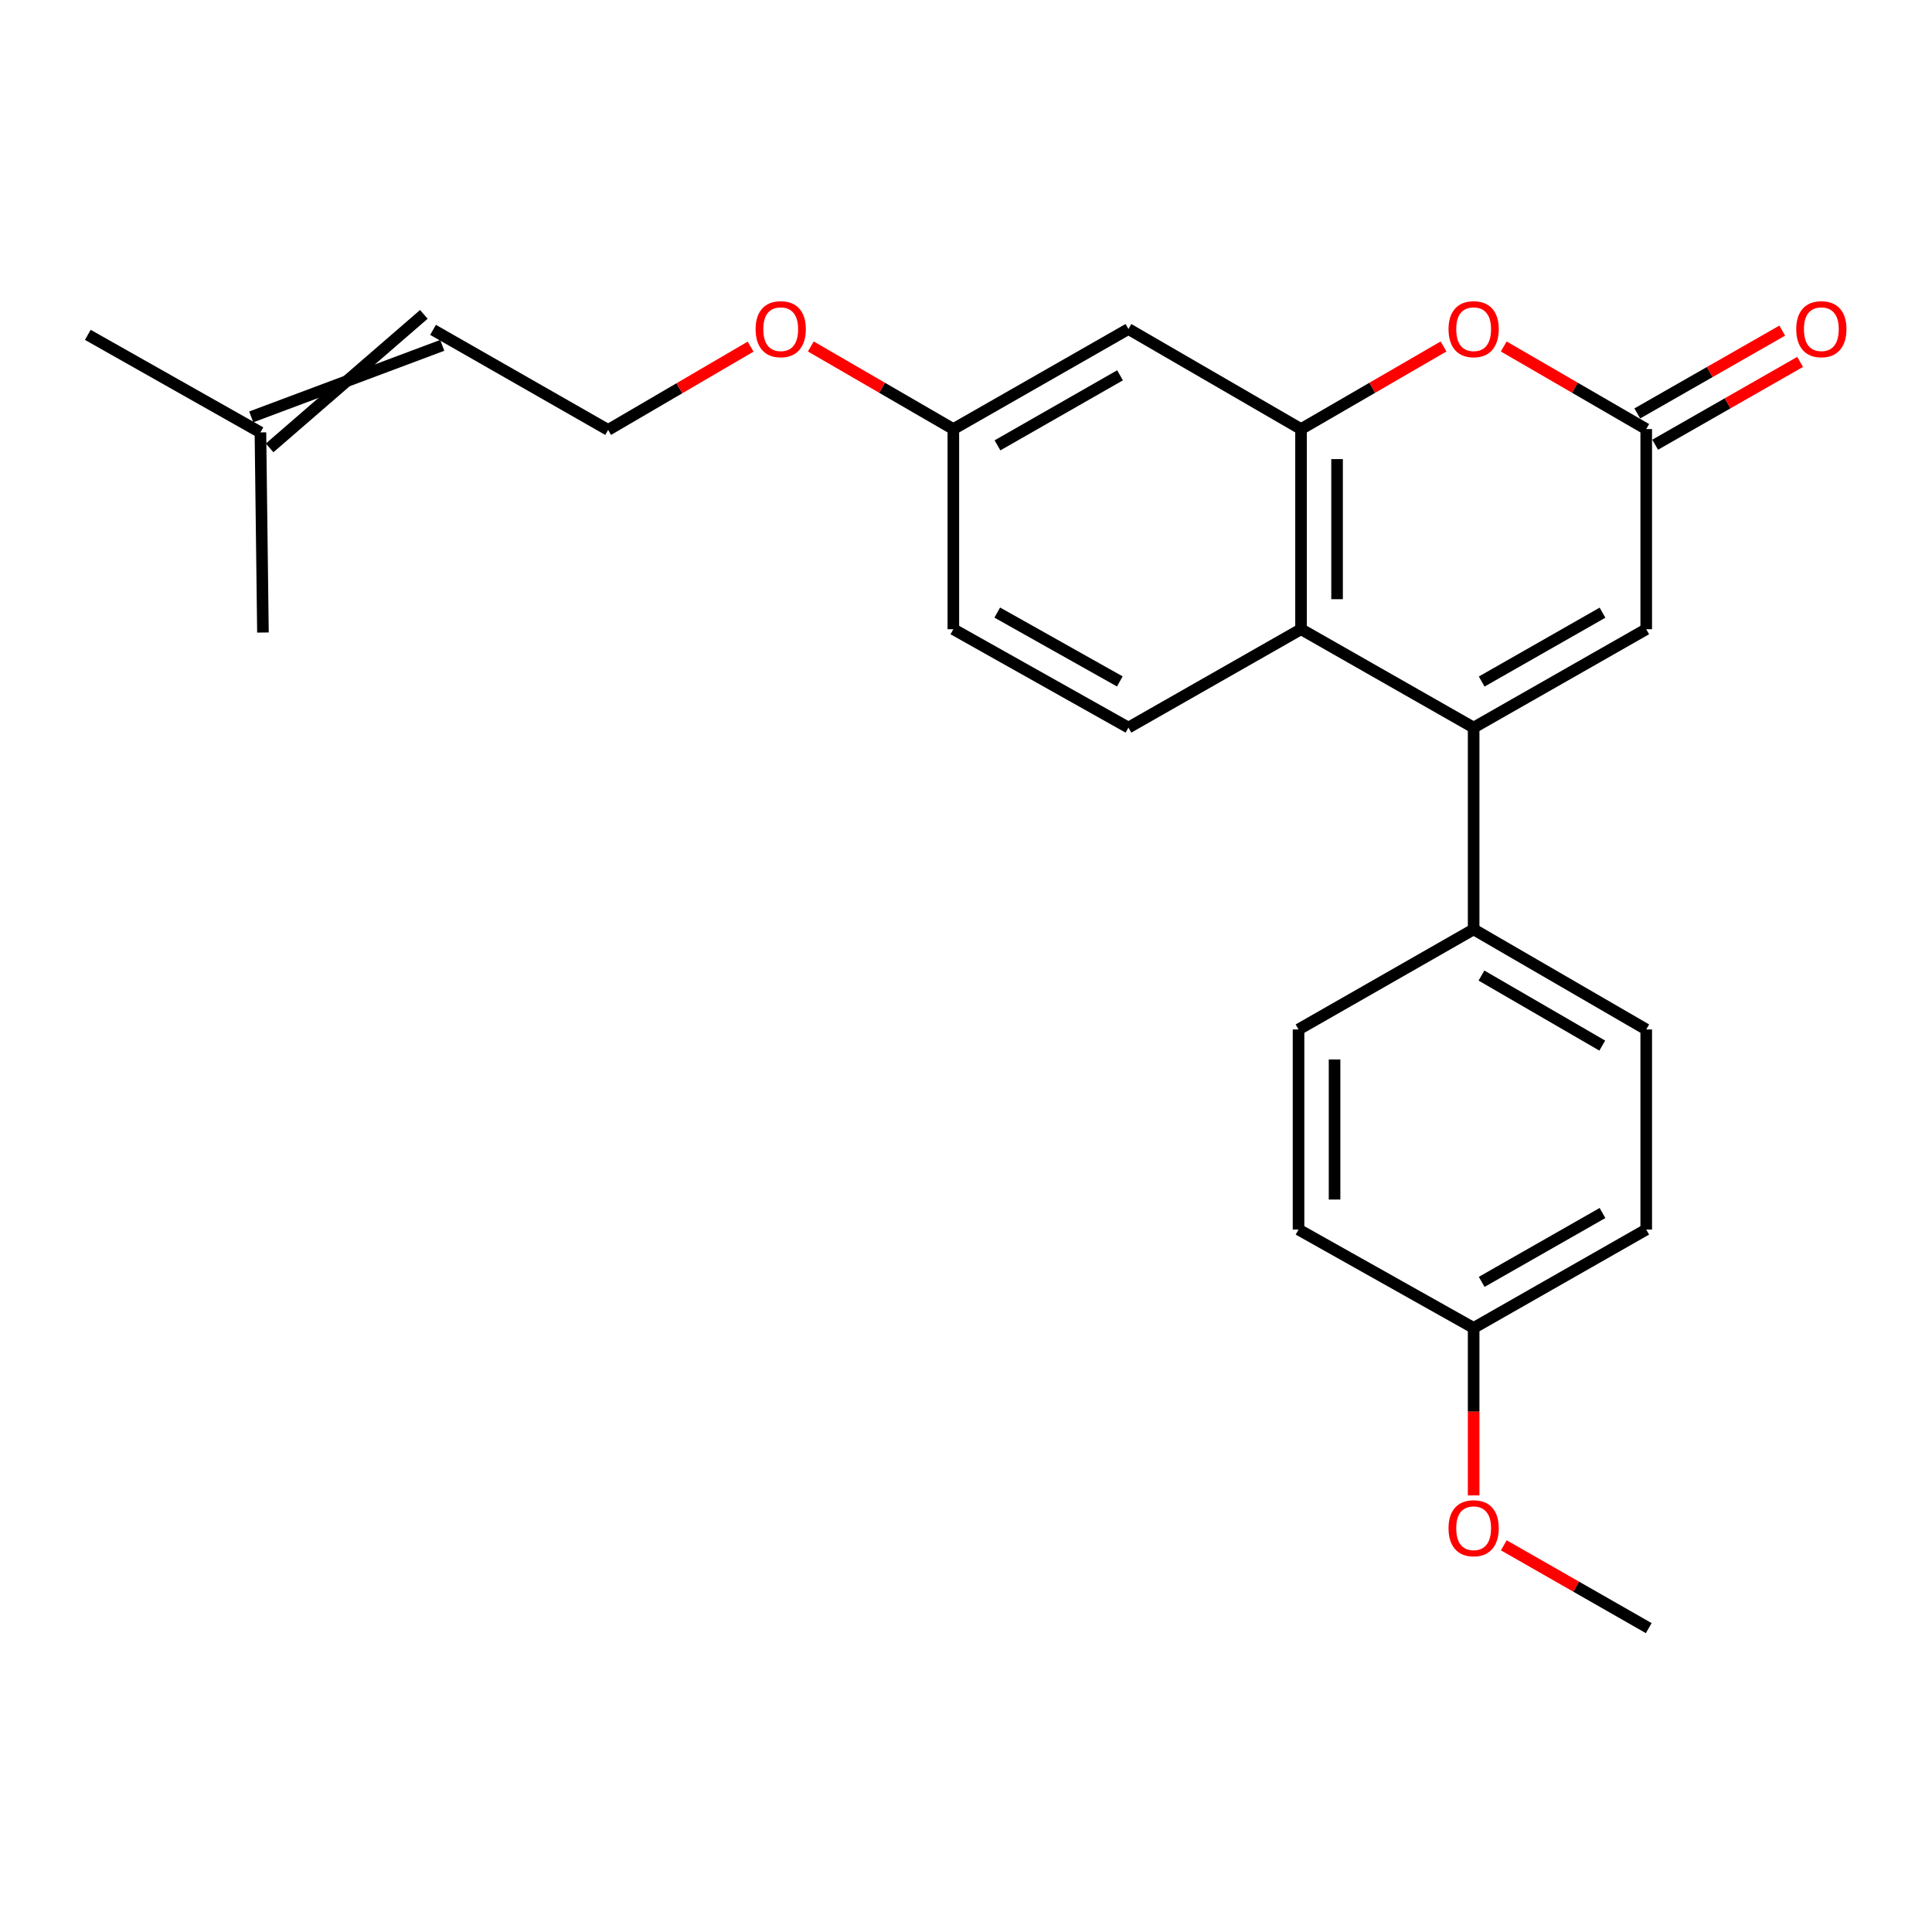 <?xml version='1.0' encoding='iso-8859-1'?>
<svg version='1.1' baseProfile='full'
              xmlns='http://www.w3.org/2000/svg'
                      xmlns:rdkit='http://www.rdkit.org/xml'
                      xmlns:xlink='http://www.w3.org/1999/xlink'
                  xml:space='preserve'
width='1000px' height='1000px' viewBox='0 0 1000 1000'>
<!-- END OF HEADER -->
<rect style='opacity:1.0;fill:#FFFFFF;stroke:none' width='1000' height='1000' x='0' y='0'> </rect>
<path class='bond-1' d='M 762.754,376.6 L 673.414,325.684' style='fill:none;fill-rule:evenodd;stroke:#000000;stroke-width:6px;stroke-linecap:butt;stroke-linejoin:miter;stroke-opacity:1' />
<path class='bond-4' d='M 762.754,376.6 L 852.084,325.684' style='fill:none;fill-rule:evenodd;stroke:#000000;stroke-width:6px;stroke-linecap:butt;stroke-linejoin:miter;stroke-opacity:1' />
<path class='bond-4' d='M 766.92,352.763 L 829.451,317.121' style='fill:none;fill-rule:evenodd;stroke:#000000;stroke-width:6px;stroke-linecap:butt;stroke-linejoin:miter;stroke-opacity:1' />
<path class='bond-6' d='M 762.754,376.6 L 762.754,481.044' style='fill:none;fill-rule:evenodd;stroke:#000000;stroke-width:6px;stroke-linecap:butt;stroke-linejoin:miter;stroke-opacity:1' />
<path class='bond-0' d='M 673.414,222.089 L 673.414,325.684' style='fill:none;fill-rule:evenodd;stroke:#000000;stroke-width:6px;stroke-linecap:butt;stroke-linejoin:miter;stroke-opacity:1' />
<path class='bond-0' d='M 692.061,237.628 L 692.061,310.144' style='fill:none;fill-rule:evenodd;stroke:#000000;stroke-width:6px;stroke-linecap:butt;stroke-linejoin:miter;stroke-opacity:1' />
<path class='bond-5' d='M 673.414,222.089 L 584.074,170.302' style='fill:none;fill-rule:evenodd;stroke:#000000;stroke-width:6px;stroke-linecap:butt;stroke-linejoin:miter;stroke-opacity:1' />
<path class='bond-25' d='M 673.414,222.089 L 710.293,200.711' style='fill:none;fill-rule:evenodd;stroke:#000000;stroke-width:6px;stroke-linecap:butt;stroke-linejoin:miter;stroke-opacity:1' />
<path class='bond-25' d='M 710.293,200.711 L 747.173,179.334' style='fill:none;fill-rule:evenodd;stroke:#FF0000;stroke-width:6px;stroke-linecap:butt;stroke-linejoin:miter;stroke-opacity:1' />
<path class='bond-7' d='M 673.414,325.684 L 584.074,376.6' style='fill:none;fill-rule:evenodd;stroke:#000000;stroke-width:6px;stroke-linecap:butt;stroke-linejoin:miter;stroke-opacity:1' />
<path class='bond-2' d='M 778.336,179.335 L 815.21,200.712' style='fill:none;fill-rule:evenodd;stroke:#FF0000;stroke-width:6px;stroke-linecap:butt;stroke-linejoin:miter;stroke-opacity:1' />
<path class='bond-2' d='M 815.21,200.712 L 852.084,222.089' style='fill:none;fill-rule:evenodd;stroke:#000000;stroke-width:6px;stroke-linecap:butt;stroke-linejoin:miter;stroke-opacity:1' />
<path class='bond-3' d='M 852.084,222.089 L 852.084,325.684' style='fill:none;fill-rule:evenodd;stroke:#000000;stroke-width:6px;stroke-linecap:butt;stroke-linejoin:miter;stroke-opacity:1' />
<path class='bond-8' d='M 856.709,230.184 L 894.227,208.75' style='fill:none;fill-rule:evenodd;stroke:#000000;stroke-width:6px;stroke-linecap:butt;stroke-linejoin:miter;stroke-opacity:1' />
<path class='bond-8' d='M 894.227,208.75 L 931.744,187.316' style='fill:none;fill-rule:evenodd;stroke:#FF0000;stroke-width:6px;stroke-linecap:butt;stroke-linejoin:miter;stroke-opacity:1' />
<path class='bond-8' d='M 847.459,213.993 L 884.977,192.559' style='fill:none;fill-rule:evenodd;stroke:#000000;stroke-width:6px;stroke-linecap:butt;stroke-linejoin:miter;stroke-opacity:1' />
<path class='bond-8' d='M 884.977,192.559 L 922.494,171.125' style='fill:none;fill-rule:evenodd;stroke:#FF0000;stroke-width:6px;stroke-linecap:butt;stroke-linejoin:miter;stroke-opacity:1' />
<path class='bond-26' d='M 584.074,170.302 L 493.45,222.089' style='fill:none;fill-rule:evenodd;stroke:#000000;stroke-width:6px;stroke-linecap:butt;stroke-linejoin:miter;stroke-opacity:1' />
<path class='bond-26' d='M 579.732,194.26 L 516.295,230.511' style='fill:none;fill-rule:evenodd;stroke:#000000;stroke-width:6px;stroke-linecap:butt;stroke-linejoin:miter;stroke-opacity:1' />
<path class='bond-11' d='M 762.754,481.044 L 852.084,532.842' style='fill:none;fill-rule:evenodd;stroke:#000000;stroke-width:6px;stroke-linecap:butt;stroke-linejoin:miter;stroke-opacity:1' />
<path class='bond-11' d='M 766.8,504.945 L 829.331,541.204' style='fill:none;fill-rule:evenodd;stroke:#000000;stroke-width:6px;stroke-linecap:butt;stroke-linejoin:miter;stroke-opacity:1' />
<path class='bond-12' d='M 762.754,481.044 L 672.119,532.842' style='fill:none;fill-rule:evenodd;stroke:#000000;stroke-width:6px;stroke-linecap:butt;stroke-linejoin:miter;stroke-opacity:1' />
<path class='bond-14' d='M 584.074,376.6 L 493.45,325.684' style='fill:none;fill-rule:evenodd;stroke:#000000;stroke-width:6px;stroke-linecap:butt;stroke-linejoin:miter;stroke-opacity:1' />
<path class='bond-14' d='M 579.614,352.706 L 516.177,317.064' style='fill:none;fill-rule:evenodd;stroke:#000000;stroke-width:6px;stroke-linecap:butt;stroke-linejoin:miter;stroke-opacity:1' />
<path class='bond-9' d='M 139.556,231.825 L 219.384,162.721' style='fill:none;fill-rule:evenodd;stroke:#000000;stroke-width:6px;stroke-linecap:butt;stroke-linejoin:miter;stroke-opacity:1' />
<path class='bond-9' d='M 130.033,215.792 L 228.906,178.753' style='fill:none;fill-rule:evenodd;stroke:#000000;stroke-width:6px;stroke-linecap:butt;stroke-linejoin:miter;stroke-opacity:1' />
<path class='bond-21' d='M 134.795,223.809 L 45.455,173.317' style='fill:none;fill-rule:evenodd;stroke:#000000;stroke-width:6px;stroke-linecap:butt;stroke-linejoin:miter;stroke-opacity:1' />
<path class='bond-22' d='M 134.795,223.809 L 136.1,327.393' style='fill:none;fill-rule:evenodd;stroke:#000000;stroke-width:6px;stroke-linecap:butt;stroke-linejoin:miter;stroke-opacity:1' />
<path class='bond-10' d='M 224.145,170.737 L 314.77,222.524' style='fill:none;fill-rule:evenodd;stroke:#000000;stroke-width:6px;stroke-linecap:butt;stroke-linejoin:miter;stroke-opacity:1' />
<path class='bond-17' d='M 852.084,532.842 L 852.084,636.416' style='fill:none;fill-rule:evenodd;stroke:#000000;stroke-width:6px;stroke-linecap:butt;stroke-linejoin:miter;stroke-opacity:1' />
<path class='bond-18' d='M 672.119,532.842 L 672.119,636.416' style='fill:none;fill-rule:evenodd;stroke:#000000;stroke-width:6px;stroke-linecap:butt;stroke-linejoin:miter;stroke-opacity:1' />
<path class='bond-18' d='M 690.766,548.378 L 690.766,620.88' style='fill:none;fill-rule:evenodd;stroke:#000000;stroke-width:6px;stroke-linecap:butt;stroke-linejoin:miter;stroke-opacity:1' />
<path class='bond-13' d='M 493.45,222.089 L 493.45,325.684' style='fill:none;fill-rule:evenodd;stroke:#000000;stroke-width:6px;stroke-linecap:butt;stroke-linejoin:miter;stroke-opacity:1' />
<path class='bond-19' d='M 493.45,222.089 L 456.565,200.711' style='fill:none;fill-rule:evenodd;stroke:#000000;stroke-width:6px;stroke-linecap:butt;stroke-linejoin:miter;stroke-opacity:1' />
<path class='bond-19' d='M 456.565,200.711 L 419.681,179.333' style='fill:none;fill-rule:evenodd;stroke:#FF0000;stroke-width:6px;stroke-linecap:butt;stroke-linejoin:miter;stroke-opacity:1' />
<path class='bond-15' d='M 762.754,687.332 L 672.119,636.416' style='fill:none;fill-rule:evenodd;stroke:#000000;stroke-width:6px;stroke-linecap:butt;stroke-linejoin:miter;stroke-opacity:1' />
<path class='bond-20' d='M 762.754,687.332 L 762.754,730.675' style='fill:none;fill-rule:evenodd;stroke:#000000;stroke-width:6px;stroke-linecap:butt;stroke-linejoin:miter;stroke-opacity:1' />
<path class='bond-20' d='M 762.754,730.675 L 762.754,774.017' style='fill:none;fill-rule:evenodd;stroke:#FF0000;stroke-width:6px;stroke-linecap:butt;stroke-linejoin:miter;stroke-opacity:1' />
<path class='bond-24' d='M 762.754,687.332 L 852.084,636.416' style='fill:none;fill-rule:evenodd;stroke:#000000;stroke-width:6px;stroke-linecap:butt;stroke-linejoin:miter;stroke-opacity:1' />
<path class='bond-24' d='M 766.92,663.495 L 829.451,627.853' style='fill:none;fill-rule:evenodd;stroke:#000000;stroke-width:6px;stroke-linecap:butt;stroke-linejoin:miter;stroke-opacity:1' />
<path class='bond-16' d='M 314.77,222.524 L 351.641,200.969' style='fill:none;fill-rule:evenodd;stroke:#000000;stroke-width:6px;stroke-linecap:butt;stroke-linejoin:miter;stroke-opacity:1' />
<path class='bond-16' d='M 351.641,200.969 L 388.512,179.414' style='fill:none;fill-rule:evenodd;stroke:#FF0000;stroke-width:6px;stroke-linecap:butt;stroke-linejoin:miter;stroke-opacity:1' />
<path class='bond-23' d='M 778.364,799.847 L 815.871,821.281' style='fill:none;fill-rule:evenodd;stroke:#FF0000;stroke-width:6px;stroke-linecap:butt;stroke-linejoin:miter;stroke-opacity:1' />
<path class='bond-23' d='M 815.871,821.281 L 853.379,842.714' style='fill:none;fill-rule:evenodd;stroke:#000000;stroke-width:6px;stroke-linecap:butt;stroke-linejoin:miter;stroke-opacity:1' />
<path  class='atom-3' d='M 749.754 170.382
Q 749.754 163.582, 753.114 159.782
Q 756.474 155.982, 762.754 155.982
Q 769.034 155.982, 772.394 159.782
Q 775.754 163.582, 775.754 170.382
Q 775.754 177.262, 772.354 181.182
Q 768.954 185.062, 762.754 185.062
Q 756.514 185.062, 753.114 181.182
Q 749.754 177.302, 749.754 170.382
M 762.754 181.862
Q 767.074 181.862, 769.394 178.982
Q 771.754 176.062, 771.754 170.382
Q 771.754 164.822, 769.394 162.022
Q 767.074 159.182, 762.754 159.182
Q 758.434 159.182, 756.074 161.982
Q 753.754 164.782, 753.754 170.382
Q 753.754 176.102, 756.074 178.982
Q 758.434 181.862, 762.754 181.862
' fill='#FF0000'/>
<path  class='atom-9' d='M 929.729 170.382
Q 929.729 163.582, 933.089 159.782
Q 936.449 155.982, 942.729 155.982
Q 949.009 155.982, 952.369 159.782
Q 955.729 163.582, 955.729 170.382
Q 955.729 177.262, 952.329 181.182
Q 948.929 185.062, 942.729 185.062
Q 936.489 185.062, 933.089 181.182
Q 929.729 177.302, 929.729 170.382
M 942.729 181.862
Q 947.049 181.862, 949.369 178.982
Q 951.729 176.062, 951.729 170.382
Q 951.729 164.822, 949.369 162.022
Q 947.049 159.182, 942.729 159.182
Q 938.409 159.182, 936.049 161.982
Q 933.729 164.782, 933.729 170.382
Q 933.729 176.102, 936.049 178.982
Q 938.409 181.862, 942.729 181.862
' fill='#FF0000'/>
<path  class='atom-20' d='M 391.099 170.382
Q 391.099 163.582, 394.459 159.782
Q 397.819 155.982, 404.099 155.982
Q 410.379 155.982, 413.739 159.782
Q 417.099 163.582, 417.099 170.382
Q 417.099 177.262, 413.699 181.182
Q 410.299 185.062, 404.099 185.062
Q 397.859 185.062, 394.459 181.182
Q 391.099 177.302, 391.099 170.382
M 404.099 181.862
Q 408.419 181.862, 410.739 178.982
Q 413.099 176.062, 413.099 170.382
Q 413.099 164.822, 410.739 162.022
Q 408.419 159.182, 404.099 159.182
Q 399.779 159.182, 397.419 161.982
Q 395.099 164.782, 395.099 170.382
Q 395.099 176.102, 397.419 178.982
Q 399.779 181.862, 404.099 181.862
' fill='#FF0000'/>
<path  class='atom-21' d='M 749.754 791.007
Q 749.754 784.207, 753.114 780.407
Q 756.474 776.607, 762.754 776.607
Q 769.034 776.607, 772.394 780.407
Q 775.754 784.207, 775.754 791.007
Q 775.754 797.887, 772.354 801.807
Q 768.954 805.687, 762.754 805.687
Q 756.514 805.687, 753.114 801.807
Q 749.754 797.927, 749.754 791.007
M 762.754 802.487
Q 767.074 802.487, 769.394 799.607
Q 771.754 796.687, 771.754 791.007
Q 771.754 785.447, 769.394 782.647
Q 767.074 779.807, 762.754 779.807
Q 758.434 779.807, 756.074 782.607
Q 753.754 785.407, 753.754 791.007
Q 753.754 796.727, 756.074 799.607
Q 758.434 802.487, 762.754 802.487
' fill='#FF0000'/>
</svg>
